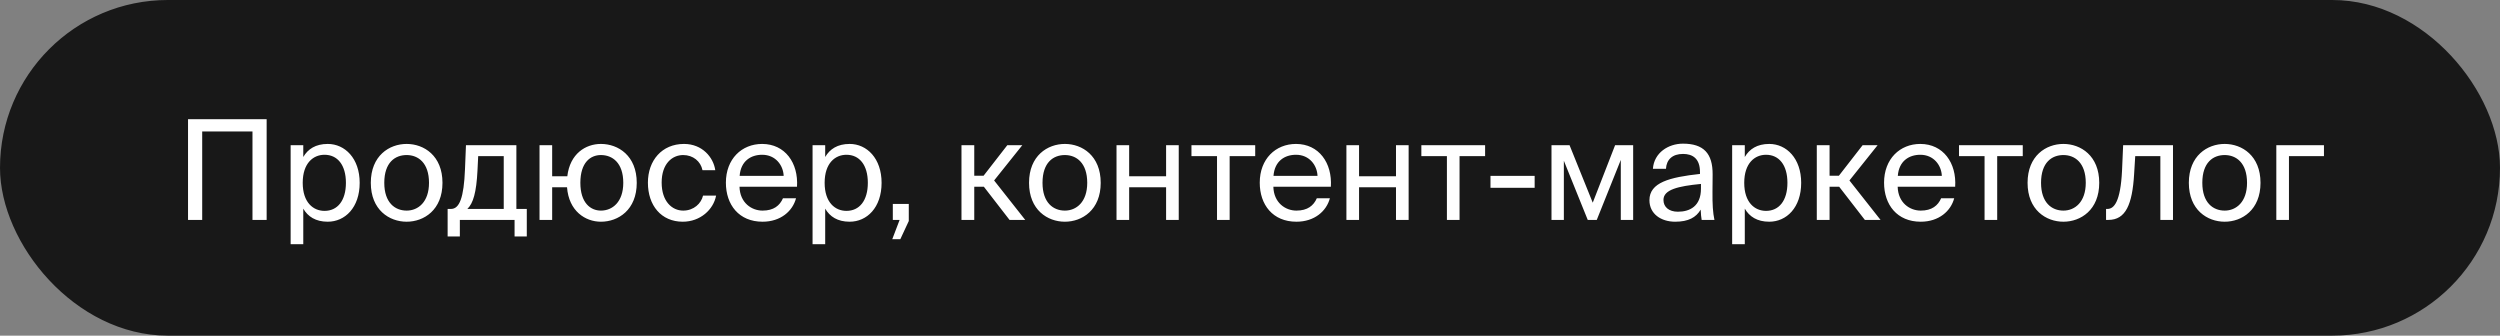 <?xml version="1.0" encoding="UTF-8"?> <svg xmlns="http://www.w3.org/2000/svg" width="216" height="29" viewBox="0 0 216 29" fill="none"><rect x="0" y="0" width="216" height="29" fill="#808080" stroke="none"/><rect x="0.5" y="0.5" width="215" height="28" rx="14" fill="#181818"></rect><rect x="0.5" y="0.5" width="215" height="28" rx="14" stroke="#181818"></rect><path d="M23.038 19H21.814V11.356H17.47V19H16.246V10.3H23.038V19ZM25.111 12.544H26.203V13.564C26.599 12.88 27.271 12.436 28.316 12.436C29.803 12.436 31.076 13.684 31.076 15.796C31.076 17.944 29.803 19.156 28.316 19.156C27.271 19.156 26.599 18.712 26.203 18.028V21.1H25.111V12.544ZM26.155 15.796C26.155 17.5 27.067 18.22 28.04 18.22C29.155 18.22 29.887 17.344 29.887 15.796C29.887 14.248 29.155 13.372 28.04 13.372C27.067 13.372 26.155 14.092 26.155 15.796ZM33.202 15.796C33.202 17.524 34.138 18.196 35.134 18.196C36.13 18.196 37.066 17.452 37.066 15.796C37.066 14.068 36.13 13.396 35.134 13.396C34.138 13.396 33.202 14.032 33.202 15.796ZM35.134 12.436C36.634 12.436 38.23 13.456 38.23 15.796C38.23 18.136 36.634 19.156 35.134 19.156C33.634 19.156 32.038 18.136 32.038 15.796C32.038 13.456 33.634 12.436 35.134 12.436ZM45.515 18.052V20.428H44.459V19H39.731V20.428H38.675V18.052H38.963C39.695 18.052 40.079 17.092 40.175 14.62L40.259 12.544H44.615V18.052H45.515ZM43.523 18.052V13.492H41.315L41.255 14.728C41.159 16.636 40.883 17.572 40.379 18.052H43.523ZM51.919 12.436C53.419 12.436 55.015 13.456 55.015 15.796C55.015 18.136 53.419 19.156 51.919 19.156C50.575 19.156 49.147 18.244 48.991 16.18H47.707V19H46.615V12.544H47.707V15.232H49.015C49.243 13.276 50.599 12.436 51.919 12.436ZM51.919 18.196C52.915 18.196 53.851 17.452 53.851 15.796C53.851 14.068 52.915 13.396 51.919 13.396C51.019 13.396 50.143 14.032 50.143 15.796C50.143 17.524 51.019 18.196 51.919 18.196ZM59.099 12.436C60.683 12.436 61.643 13.6 61.799 14.704H60.695C60.539 13.936 59.879 13.396 59.027 13.396C58.067 13.396 57.167 14.152 57.167 15.772C57.167 17.404 58.067 18.196 59.027 18.196C59.951 18.196 60.587 17.572 60.743 16.9H61.871C61.643 18.112 60.503 19.156 58.991 19.156C57.131 19.156 55.979 17.752 55.979 15.784C55.979 13.864 57.191 12.436 59.099 12.436ZM68.861 16.132H63.893C63.929 17.524 64.937 18.196 65.885 18.196C66.845 18.196 67.373 17.764 67.649 17.128H68.777C68.489 18.232 67.457 19.156 65.885 19.156C63.845 19.156 62.717 17.692 62.717 15.784C62.717 13.732 64.085 12.436 65.849 12.436C67.829 12.436 68.993 14.08 68.861 16.132ZM65.849 13.372C64.889 13.372 64.001 13.9 63.905 15.196H67.709C67.673 14.284 67.013 13.372 65.849 13.372ZM70.205 12.544H71.297V13.564C71.693 12.88 72.365 12.436 73.409 12.436C74.897 12.436 76.169 13.684 76.169 15.796C76.169 17.944 74.897 19.156 73.409 19.156C72.365 19.156 71.693 18.712 71.297 18.028V21.1H70.205V12.544ZM71.249 15.796C71.249 17.5 72.161 18.22 73.133 18.22C74.249 18.22 74.981 17.344 74.981 15.796C74.981 14.248 74.249 13.372 73.133 13.372C72.161 13.372 71.249 14.092 71.249 15.796ZM77.139 19V17.62H78.519V19.096L77.787 20.668H77.091L77.727 19H77.139ZM87.224 19L85.004 16.132H84.176V19H83.072V12.544H84.176V15.184H84.98L87.032 12.544H88.328L85.892 15.592L88.58 19H87.224ZM90.073 15.796C90.073 17.524 91.009 18.196 92.005 18.196C93.001 18.196 93.937 17.452 93.937 15.796C93.937 14.068 93.001 13.396 92.005 13.396C91.009 13.396 90.073 14.032 90.073 15.796ZM92.005 12.436C93.505 12.436 95.101 13.456 95.101 15.796C95.101 18.136 93.505 19.156 92.005 19.156C90.505 19.156 88.909 18.136 88.909 15.796C88.909 13.456 90.505 12.436 92.005 12.436ZM101.843 19H100.751V16.18H97.559V19H96.467V12.544H97.559V15.232H100.751V12.544H101.843V19ZM108.45 13.492H106.242V19H105.15V13.492H102.942V12.544H108.45V13.492ZM114.986 16.132H110.018C110.054 17.524 111.062 18.196 112.01 18.196C112.97 18.196 113.498 17.764 113.774 17.128H114.902C114.614 18.232 113.582 19.156 112.01 19.156C109.97 19.156 108.842 17.692 108.842 15.784C108.842 13.732 110.21 12.436 111.974 12.436C113.954 12.436 115.118 14.08 114.986 16.132ZM111.974 13.372C111.014 13.372 110.126 13.9 110.03 15.196H113.834C113.798 14.284 113.138 13.372 111.974 13.372ZM121.706 19H120.614V16.18H117.422V19H116.33V12.544H117.422V15.232H120.614V12.544H121.706V19ZM128.313 13.492H126.105V19H125.013V13.492H122.805V12.544H128.313V13.492ZM132.594 16.228H128.778V15.196H132.594V16.228ZM141.105 12.544V19H140.037V13.816L137.961 19H137.181L135.117 13.888V19H134.049V12.544H135.609L137.613 17.512L139.545 12.544H141.105ZM146.963 16.3V15.892C144.983 16.084 143.723 16.384 143.723 17.272C143.723 17.884 144.191 18.292 144.971 18.292C145.991 18.292 146.963 17.824 146.963 16.3ZM144.731 19.156C143.519 19.156 142.511 18.484 142.511 17.296C142.511 15.772 144.239 15.316 146.879 15.028V14.872C146.879 13.684 146.231 13.3 145.415 13.3C144.503 13.3 143.987 13.78 143.939 14.584H142.811C142.907 13.192 144.155 12.412 145.403 12.412C147.191 12.412 147.983 13.252 147.971 15.076L147.959 16.564C147.947 17.656 147.995 18.388 148.127 19H147.023C146.987 18.76 146.951 18.496 146.939 18.112C146.543 18.784 145.883 19.156 144.731 19.156ZM149.658 12.544H150.75V13.564C151.146 12.88 151.818 12.436 152.862 12.436C154.35 12.436 155.622 13.684 155.622 15.796C155.622 17.944 154.35 19.156 152.862 19.156C151.818 19.156 151.146 18.712 150.75 18.028V21.1H149.658V12.544ZM150.702 15.796C150.702 17.5 151.614 18.22 152.586 18.22C153.702 18.22 154.434 17.344 154.434 15.796C154.434 14.248 153.702 13.372 152.586 13.372C151.614 13.372 150.702 14.092 150.702 15.796ZM161.123 19L158.903 16.132H158.075V19H156.971V12.544H158.075V15.184H158.879L160.931 12.544H162.227L159.791 15.592L162.479 19H161.123ZM168.927 16.132H163.959C163.995 17.524 165.003 18.196 165.951 18.196C166.911 18.196 167.439 17.764 167.715 17.128H168.843C168.555 18.232 167.523 19.156 165.951 19.156C163.911 19.156 162.783 17.692 162.783 15.784C162.783 13.732 164.151 12.436 165.915 12.436C167.895 12.436 169.059 14.08 168.927 16.132ZM165.915 13.372C164.955 13.372 164.067 13.9 163.971 15.196H167.775C167.739 14.284 167.079 13.372 165.915 13.372ZM174.766 13.492H172.558V19H171.466V13.492H169.258V12.544H174.766V13.492ZM176.346 15.796C176.346 17.524 177.282 18.196 178.278 18.196C179.274 18.196 180.21 17.452 180.21 15.796C180.21 14.068 179.274 13.396 178.278 13.396C177.282 13.396 176.346 14.032 176.346 15.796ZM178.278 12.436C179.778 12.436 181.374 13.456 181.374 15.796C181.374 18.136 179.778 19.156 178.278 19.156C176.778 19.156 175.182 18.136 175.182 15.796C175.182 13.456 176.778 12.436 178.278 12.436ZM187.747 12.544V19H186.655V13.492H184.483L184.387 15.052C184.231 17.656 183.667 19 182.167 19H181.963V18.052H182.083C182.659 18.052 183.211 17.428 183.343 14.752L183.439 12.544H187.747ZM190.28 15.796C190.28 17.524 191.216 18.196 192.212 18.196C193.208 18.196 194.144 17.452 194.144 15.796C194.144 14.068 193.208 13.396 192.212 13.396C191.216 13.396 190.28 14.032 190.28 15.796ZM192.212 12.436C193.712 12.436 195.308 13.456 195.308 15.796C195.308 18.136 193.712 19.156 192.212 19.156C190.712 19.156 189.116 18.136 189.116 15.796C189.116 13.456 190.712 12.436 192.212 12.436ZM200.79 13.492H197.766V19H196.674V12.544H200.79V13.492Z" fill="white"></path></svg> 